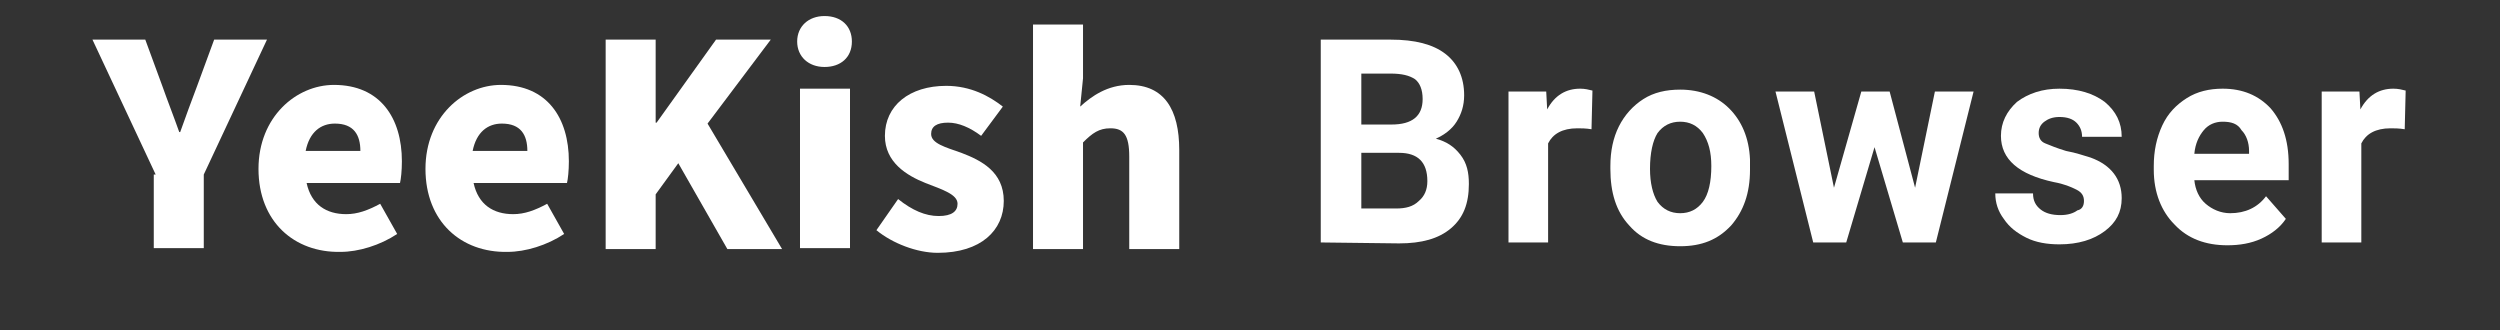 <?xml version="1.0" encoding="utf-8"?>
<!-- Generator: Adobe Illustrator 25.0.1, SVG Export Plug-In . SVG Version: 6.00 Build 0)  -->
<svg version="1.1" id="图层_1" xmlns="http://www.w3.org/2000/svg" xmlns:xlink="http://www.w3.org/1999/xlink" x="0px" y="0px"
	 viewBox="0 0 265 35" style="enable-background:new 0 0 265 35;" xml:space="preserve">
<rect x="0" y="0" width="265" height="35" fill="#333333" stroke="none"/>
<style type="text/css">
	.st0{fill:#FFFFFF;}
</style>
<path class="st0" d="M140,25.7V4.2h7.4c2.6,0,4.5,0.5,5.8,1.5c1.3,1,2,2.5,2,4.4c0,1.1-0.3,2-0.8,2.8c-0.5,0.8-1.3,1.4-2.2,1.8
	c1.1,0.3,1.9,0.8,2.6,1.7s0.9,1.9,0.9,3.1c0,2.1-0.6,3.6-1.9,4.7c-1.3,1.1-3.1,1.6-5.5,1.6L140,25.7L140,25.7z M144.3,13.2h3.2
	c2.2,0,3.3-0.9,3.3-2.7c0-1-0.3-1.7-0.8-2.1c-0.6-0.4-1.4-0.6-2.6-0.6h-3.1L144.3,13.2L144.3,13.2z M144.3,16.3v5.8h3.7
	c1,0,1.8-0.2,2.4-0.8c0.6-0.5,0.9-1.2,0.9-2.1c0-2-1-3-3-3H144.3z"/>
<path class="st0" d="M168.7,13.7c-0.6-0.1-1.1-0.1-1.5-0.1c-1.6,0-2.6,0.6-3.1,1.6v10.5h-4.2v-16h4l0.1,1.9c0.8-1.5,2-2.2,3.5-2.2
	c0.5,0,0.9,0.1,1.3,0.2L168.7,13.7z"/>
<path class="st0" d="M170.7,17.6c0-1.6,0.3-3,0.9-4.2c0.6-1.2,1.5-2.2,2.6-2.9c1.1-0.7,2.4-1,3.9-1c2.1,0,3.9,0.7,5.2,2
	s2.1,3.1,2.2,5.4l0,1.1c0,2.5-0.7,4.4-2,5.9c-1.4,1.5-3.1,2.2-5.4,2.2s-4.1-0.7-5.4-2.2c-1.4-1.5-2-3.5-2-6L170.7,17.6L170.7,17.6z
	 M174.9,17.9c0,1.5,0.3,2.7,0.8,3.5c0.6,0.8,1.4,1.2,2.4,1.2c1,0,1.8-0.4,2.4-1.2s0.9-2.1,0.9-3.8c0-1.5-0.3-2.6-0.9-3.5
	c-0.6-0.8-1.4-1.2-2.4-1.2c-1,0-1.8,0.4-2.4,1.2C175.2,14.9,174.9,16.2,174.9,17.9z"/>
<path class="st0" d="M203,19.9l2.1-10.2h4.1l-4,16h-3.5l-3-10.1l-3,10.1h-3.5l-4-16h4.1l2.1,10.2l2.9-10.2h3L203,19.9z"/>
<path class="st0" d="M220.9,21.3c0-0.5-0.2-0.9-0.8-1.2s-1.3-0.6-2.4-0.8c-3.7-0.8-5.6-2.4-5.6-4.9c0-1.4,0.6-2.6,1.7-3.6
	c1.2-0.9,2.7-1.4,4.5-1.4c2,0,3.6,0.5,4.8,1.4c1.2,1,1.8,2.2,1.8,3.7h-4.2c0-0.6-0.2-1.1-0.6-1.5s-1-0.6-1.8-0.6
	c-0.7,0-1.2,0.2-1.6,0.5s-0.6,0.7-0.6,1.2c0,0.5,0.2,0.9,0.7,1.1s1.2,0.5,2.2,0.8c1.1,0.2,1.9,0.5,2.6,0.7c2.2,0.8,3.3,2.3,3.3,4.3
	c0,1.5-0.6,2.6-1.8,3.5c-1.2,0.9-2.8,1.4-4.8,1.4c-1.3,0-2.5-0.2-3.5-0.7s-1.8-1.1-2.4-2c-0.6-0.8-0.9-1.7-0.9-2.7h4
	c0,0.8,0.3,1.3,0.8,1.7c0.5,0.4,1.2,0.6,2.1,0.6c0.8,0,1.4-0.2,1.8-0.5C220.7,22.2,220.9,21.8,220.9,21.3z"/>
<path class="st0" d="M236.1,26c-2.3,0-4.2-0.7-5.6-2.2c-1.4-1.4-2.2-3.4-2.2-5.8v-0.4c0-1.6,0.3-3,0.9-4.3s1.5-2.2,2.6-2.9
	c1.1-0.7,2.4-1,3.8-1c2.1,0,3.8,0.7,5.1,2.1c1.2,1.4,1.9,3.3,1.9,5.9v1.7h-10c0.1,1,0.5,1.9,1.2,2.5c0.7,0.6,1.6,1,2.6,1
	c1.6,0,2.9-0.6,3.8-1.8l2.1,2.4c-0.6,0.9-1.5,1.6-2.6,2.1C238.6,25.8,237.4,26,236.1,26z M235.6,12.9c-0.8,0-1.5,0.3-2,0.9
	c-0.5,0.6-0.9,1.4-1,2.5h5.8v-0.3c0-0.9-0.3-1.7-0.8-2.2C237.2,13.1,236.5,12.9,235.6,12.9z"/>
<path class="st0" d="M254.9,13.7c-0.6-0.1-1.1-0.1-1.5-0.1c-1.6,0-2.6,0.6-3.1,1.6v10.5h-4.2v-16h4l0.1,1.9c0.8-1.5,2-2.2,3.5-2.2
	c0.5,0,0.9,0.1,1.3,0.2L254.9,13.7z"/>
<g>
	<path class="st0" d="M16.5,18.5L9.8,4.2h5.6l1.8,4.9c0.6,1.7,1.2,3.2,1.8,4.9h0.1c0.6-1.7,1.2-3.3,1.8-4.9l1.8-4.9h5.6l-6.7,14.3
		v7.8h-5.3V18.5z"/>
	<path class="st0" d="M27.4,17.9c0-5.5,4-8.9,8-8.9c4.9,0,7.2,3.5,7.2,8.1c0,1-0.1,1.9-0.2,2.3h-9.9c0.5,2.3,2.1,3.3,4.2,3.3
		c1.2,0,2.3-0.4,3.6-1.1l1.8,3.2c-1.8,1.2-4.1,1.9-6,1.9C31.2,26.8,27.4,23.5,27.4,17.9z M38.2,16c0-1.7-0.7-2.9-2.7-2.9
		c-1.5,0-2.7,0.9-3.1,2.9H38.2z"/>
	<path class="st0" d="M45.1,17.9c0-5.5,4-8.9,8-8.9c4.9,0,7.2,3.5,7.2,8.1c0,1-0.1,1.9-0.2,2.3h-9.9c0.5,2.3,2.1,3.3,4.2,3.3
		c1.2,0,2.3-0.4,3.6-1.1l1.8,3.2c-1.8,1.2-4.1,1.9-6,1.9C48.9,26.8,45.1,23.5,45.1,17.9z M55.9,16c0-1.7-0.7-2.9-2.7-2.9
		c-1.5,0-2.7,0.9-3.1,2.9H55.9z"/>
	<path class="st0" d="M64.2,4.2h5.3V13h0.1l6.3-8.8h5.8L75,13.1l7.9,13.3h-5.8l-5.2-9.1l-2.4,3.3v5.8h-5.3V4.2z"/>
	<path class="st0" d="M84.5,4.4c0-1.6,1.2-2.7,2.9-2.7c1.8,0,2.9,1.1,2.9,2.7c0,1.7-1.2,2.7-2.9,2.7C85.7,7.1,84.5,6,84.5,4.4z
		 M84.8,9.4h5.3v16.9h-5.3V9.4z"/>
	<path class="st0" d="M92.9,24.4l2.3-3.3c1.5,1.2,2.9,1.8,4.3,1.8c1.4,0,2-0.5,2-1.3c0-1-1.6-1.5-3.4-2.2c-2-0.8-4.3-2.2-4.3-5
		c0-3.2,2.6-5.3,6.5-5.3c2.6,0,4.6,1.1,6,2.2l-2.3,3.1c-1.2-0.9-2.4-1.4-3.5-1.4c-1.2,0-1.8,0.4-1.8,1.2c0,1,1.5,1.4,3.2,2
		c2.1,0.8,4.5,2,4.5,5.1c0,3.1-2.4,5.5-7,5.5C97.2,26.8,94.6,25.8,92.9,24.4z"/>
	<path class="st0" d="M109.5,2.6h5.3v5.7l-0.3,3c1.2-1.1,2.9-2.3,5.2-2.3c3.7,0,5.3,2.6,5.3,6.9v10.5h-5.3v-9.8c0-2.3-0.6-3-2-3
		c-1.2,0-1.9,0.5-2.9,1.5v11.3h-5.3V2.6z"/>
</g>
</svg>
